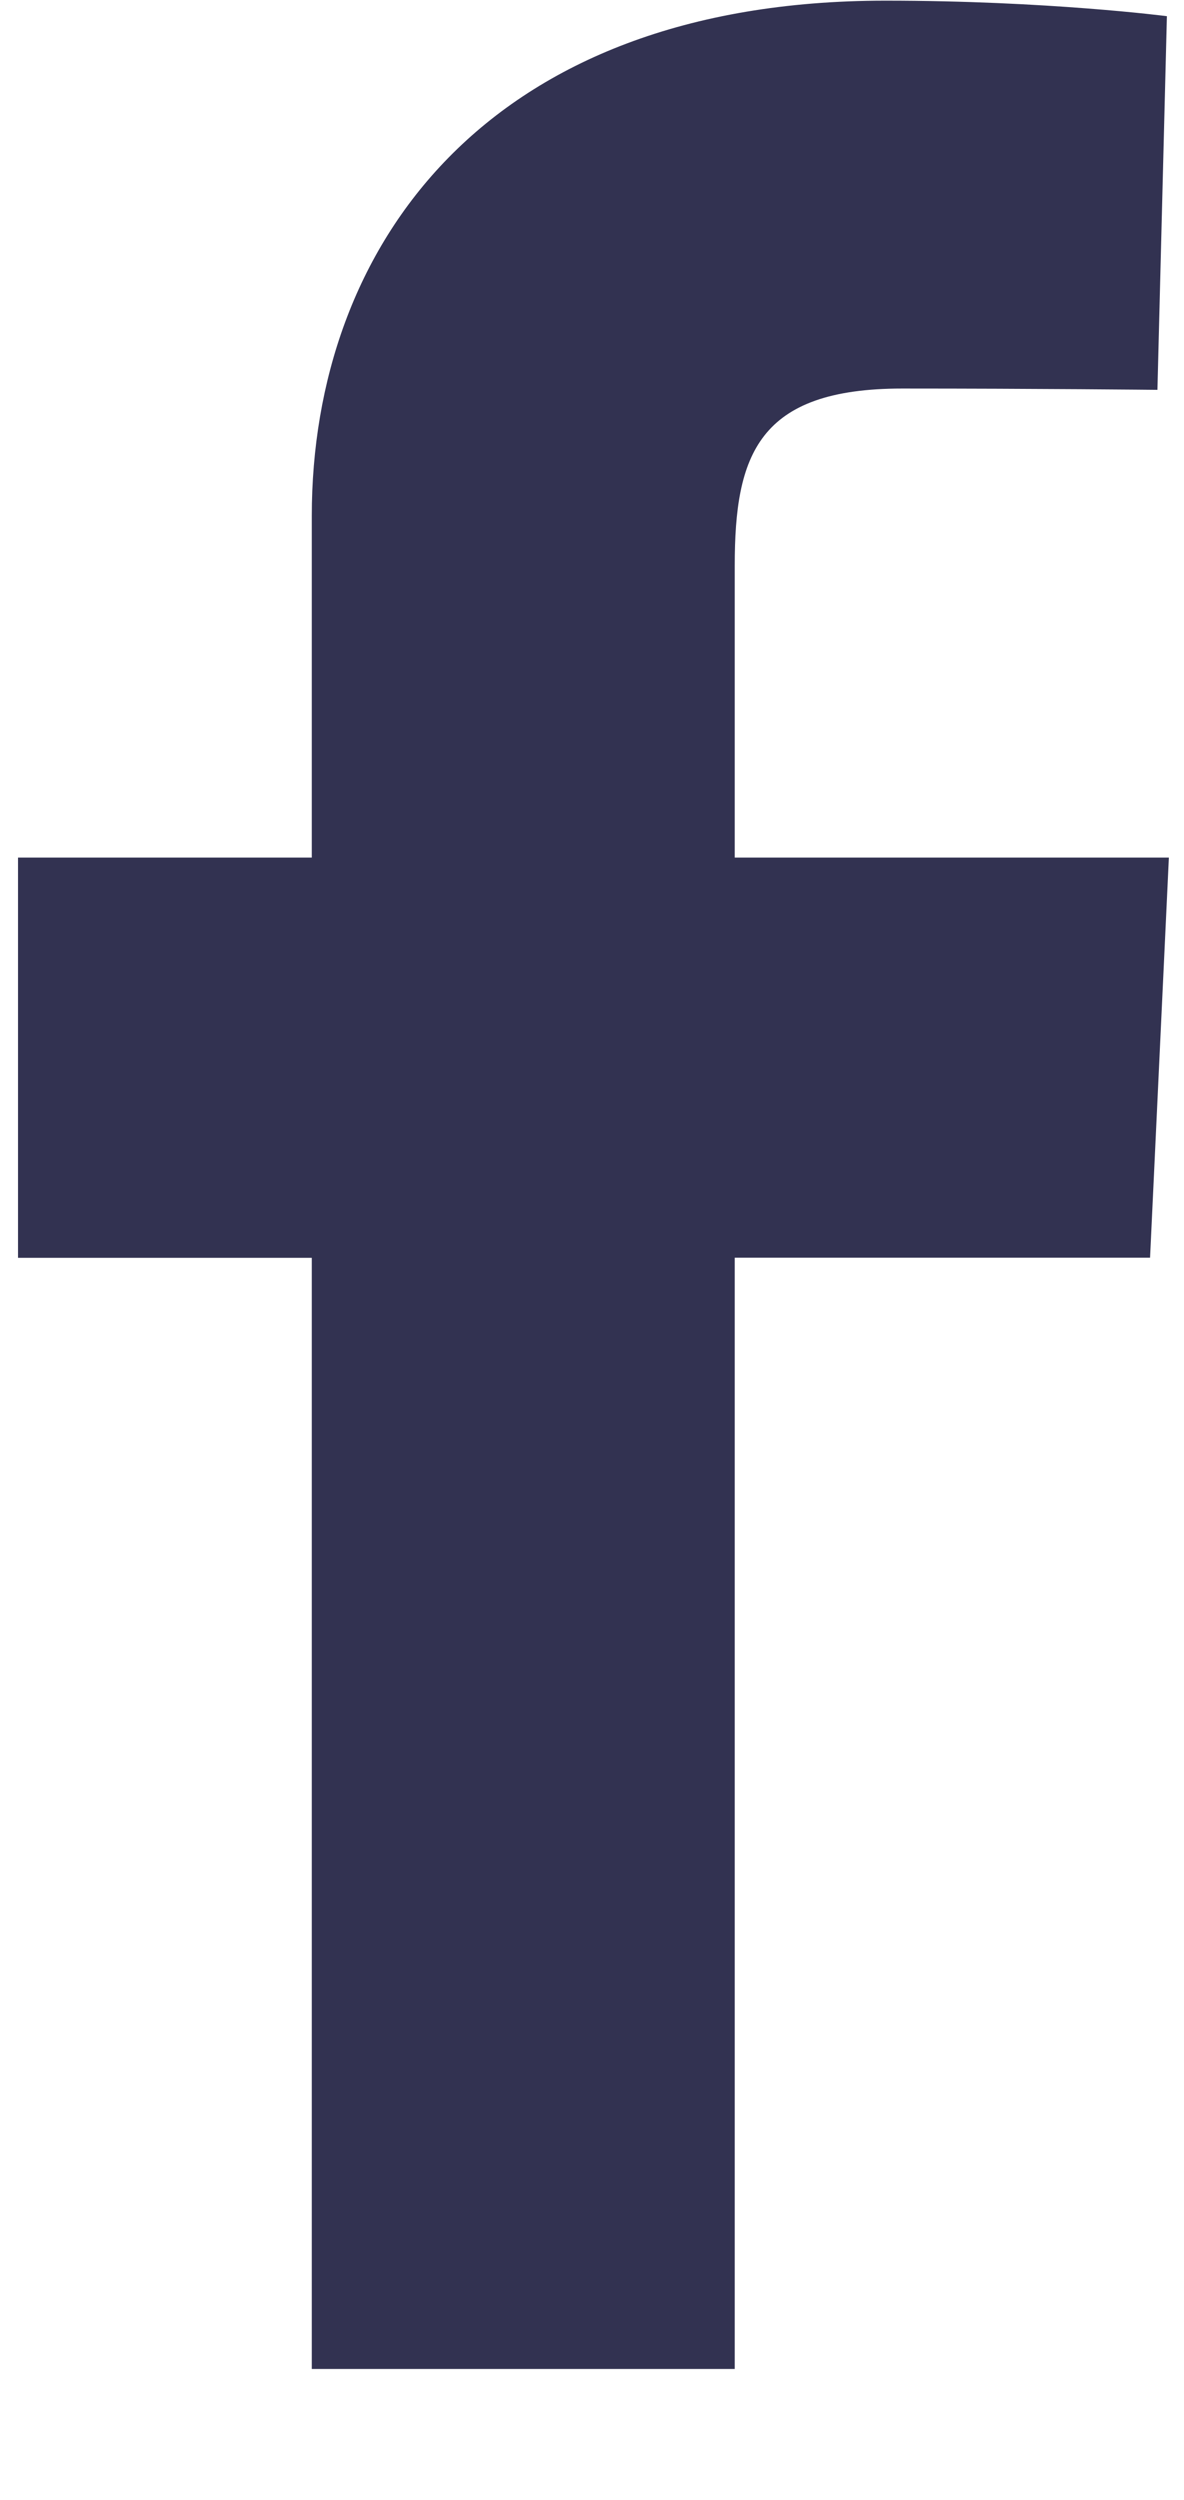 <svg xmlns:xlink="http://www.w3.org/1999/xlink" width="9" height="19" fill="none" xmlns="http://www.w3.org/2000/svg"><path d="M2.37 18.005V9.56H.137V6.518H2.37V3.921C2.37 1.88 3.69.005 6.73.005c1.23 0 2.14.118 2.14.118l-.072 2.84s-.928-.01-1.94-.01c-1.097 0-1.273.506-1.273 1.345v2.22h3.3l-.143 3.041H5.585v8.446H2.37z" fill="#323251"/></svg>